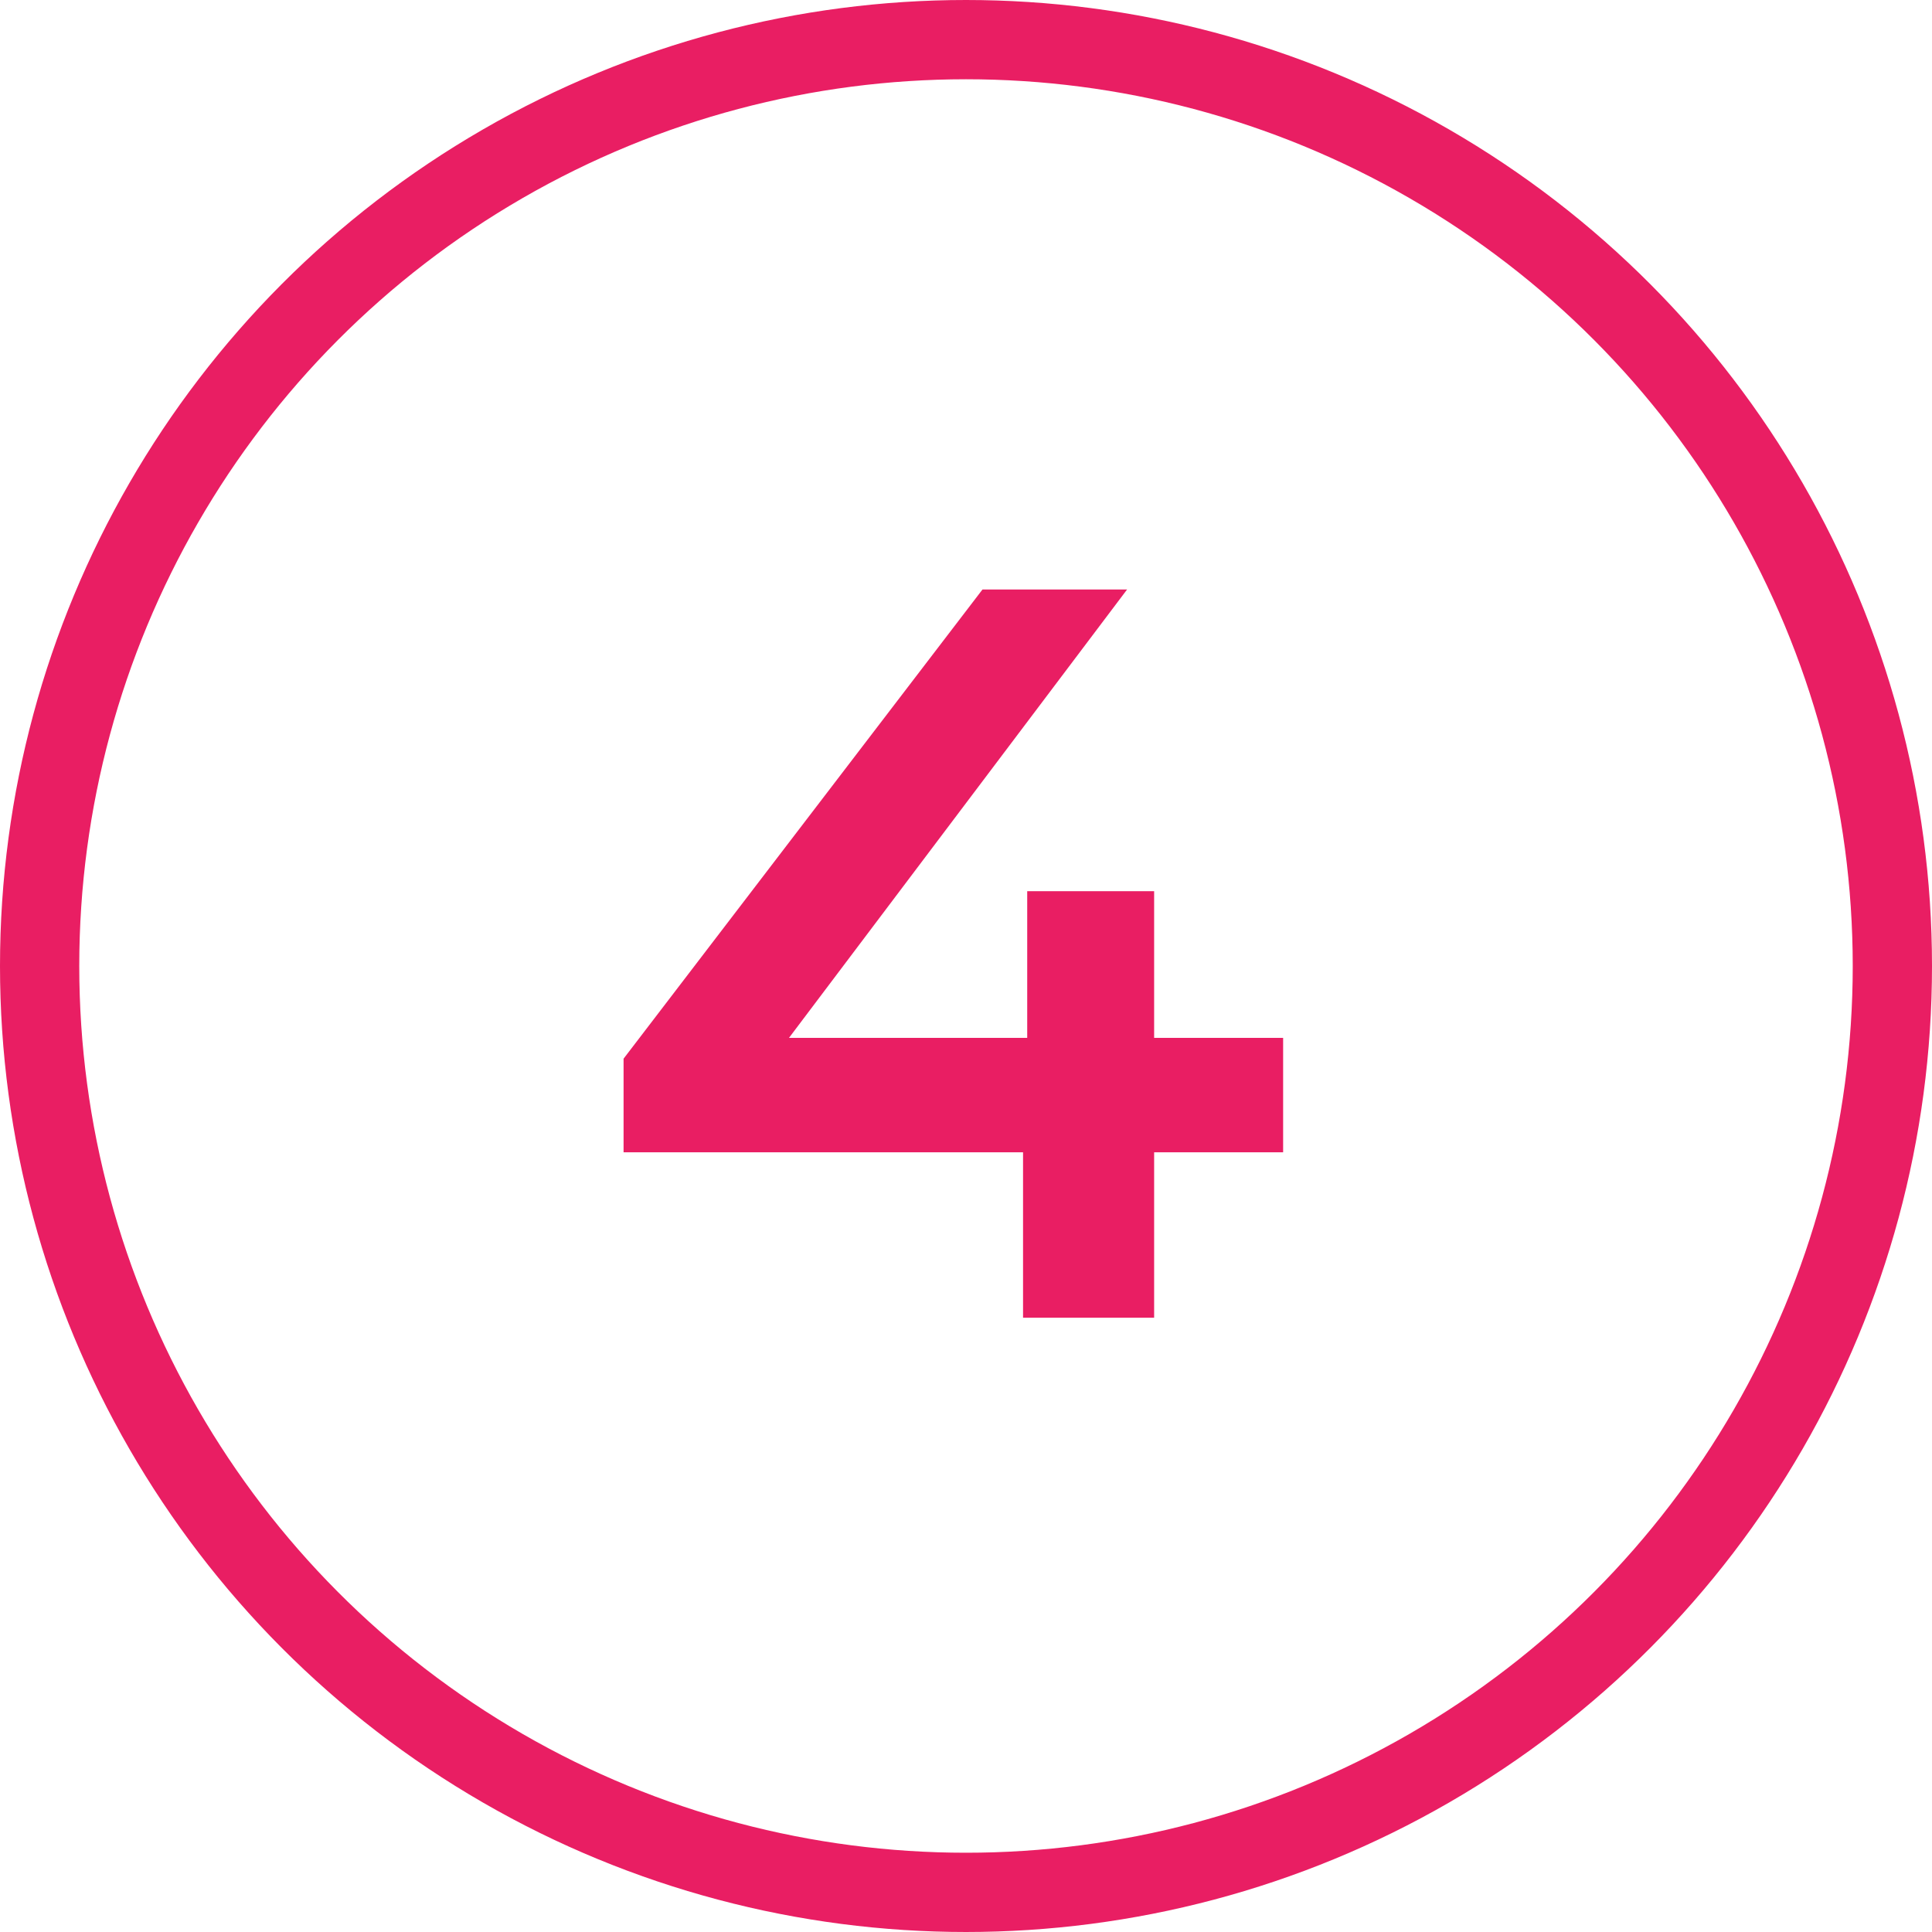 <?xml version="1.0" encoding="UTF-8"?> <svg xmlns="http://www.w3.org/2000/svg" width="195" height="195" viewBox="0 0 195 195" fill="none"> <circle cx="97.5" cy="97.5" r="93.5" stroke="#E91E63" stroke-width="8"></circle> <path d="M129.508 116.305H116.488V133H103.258V116.305H62.938V106.855L99.163 59.5H113.758L79.633 104.755H103.678V89.95H116.488V104.755H129.508V116.305Z" fill="#E91E63"></path> </svg> 